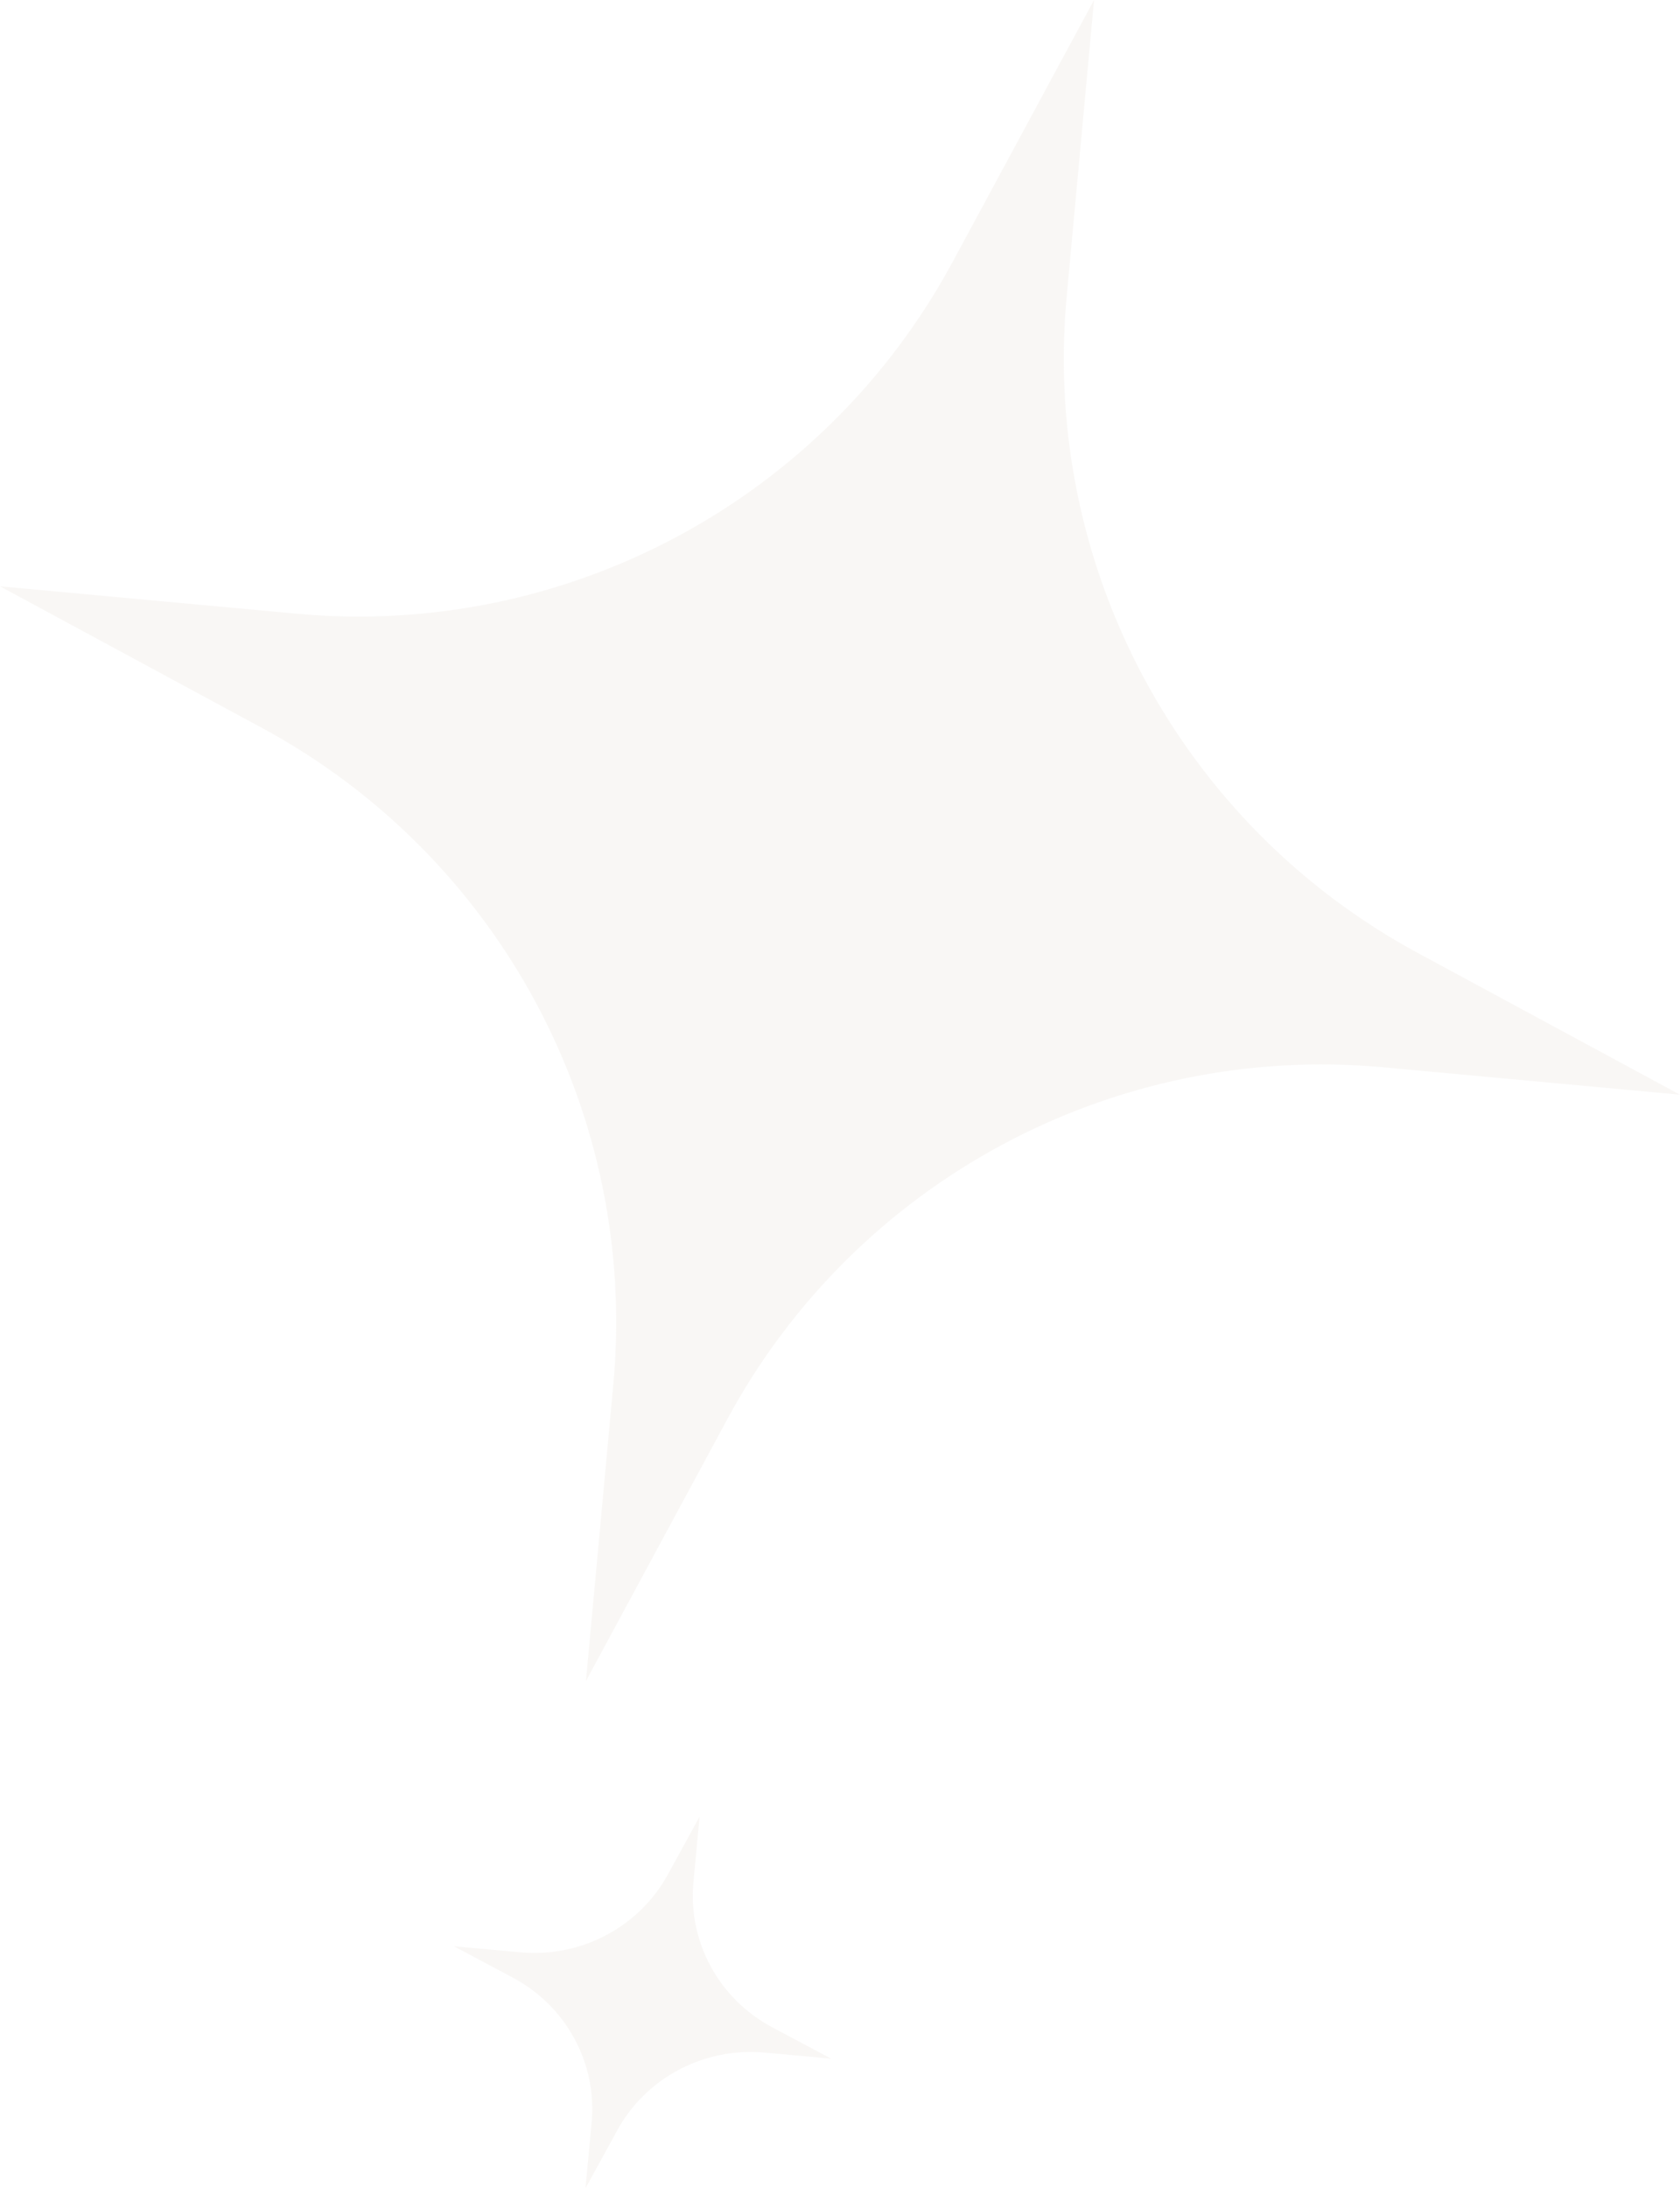 <svg width="285" height="371" fill="none" xmlns="http://www.w3.org/2000/svg"><path opacity=".1" d="M185.598 0l-24.011 44.445c-21.806 40.366-65.6 63.821-111.286 59.602L0 99.403l44.444 24.01c40.367 21.806 63.822 65.6 59.603 111.286L99.403 285l24.01-44.445c21.806-40.366 65.6-63.821 111.286-59.602L285 185.598l-44.445-24.011c-40.366-21.806-63.821-65.6-59.602-111.286L185.598 0zm-66.92 308l-5.392 9.825c-4.897 8.923-14.731 14.107-24.99 13.175L77 329.973l9.98 5.308c9.065 4.82 14.332 14.501 13.385 24.6L99.322 371l5.392-9.825c4.897-8.923 14.731-14.107 24.99-13.175L141 349.027l-9.981-5.308c-9.064-4.82-14.331-14.501-13.384-24.6L118.678 308z" fill="#C7AD9B"/></svg>